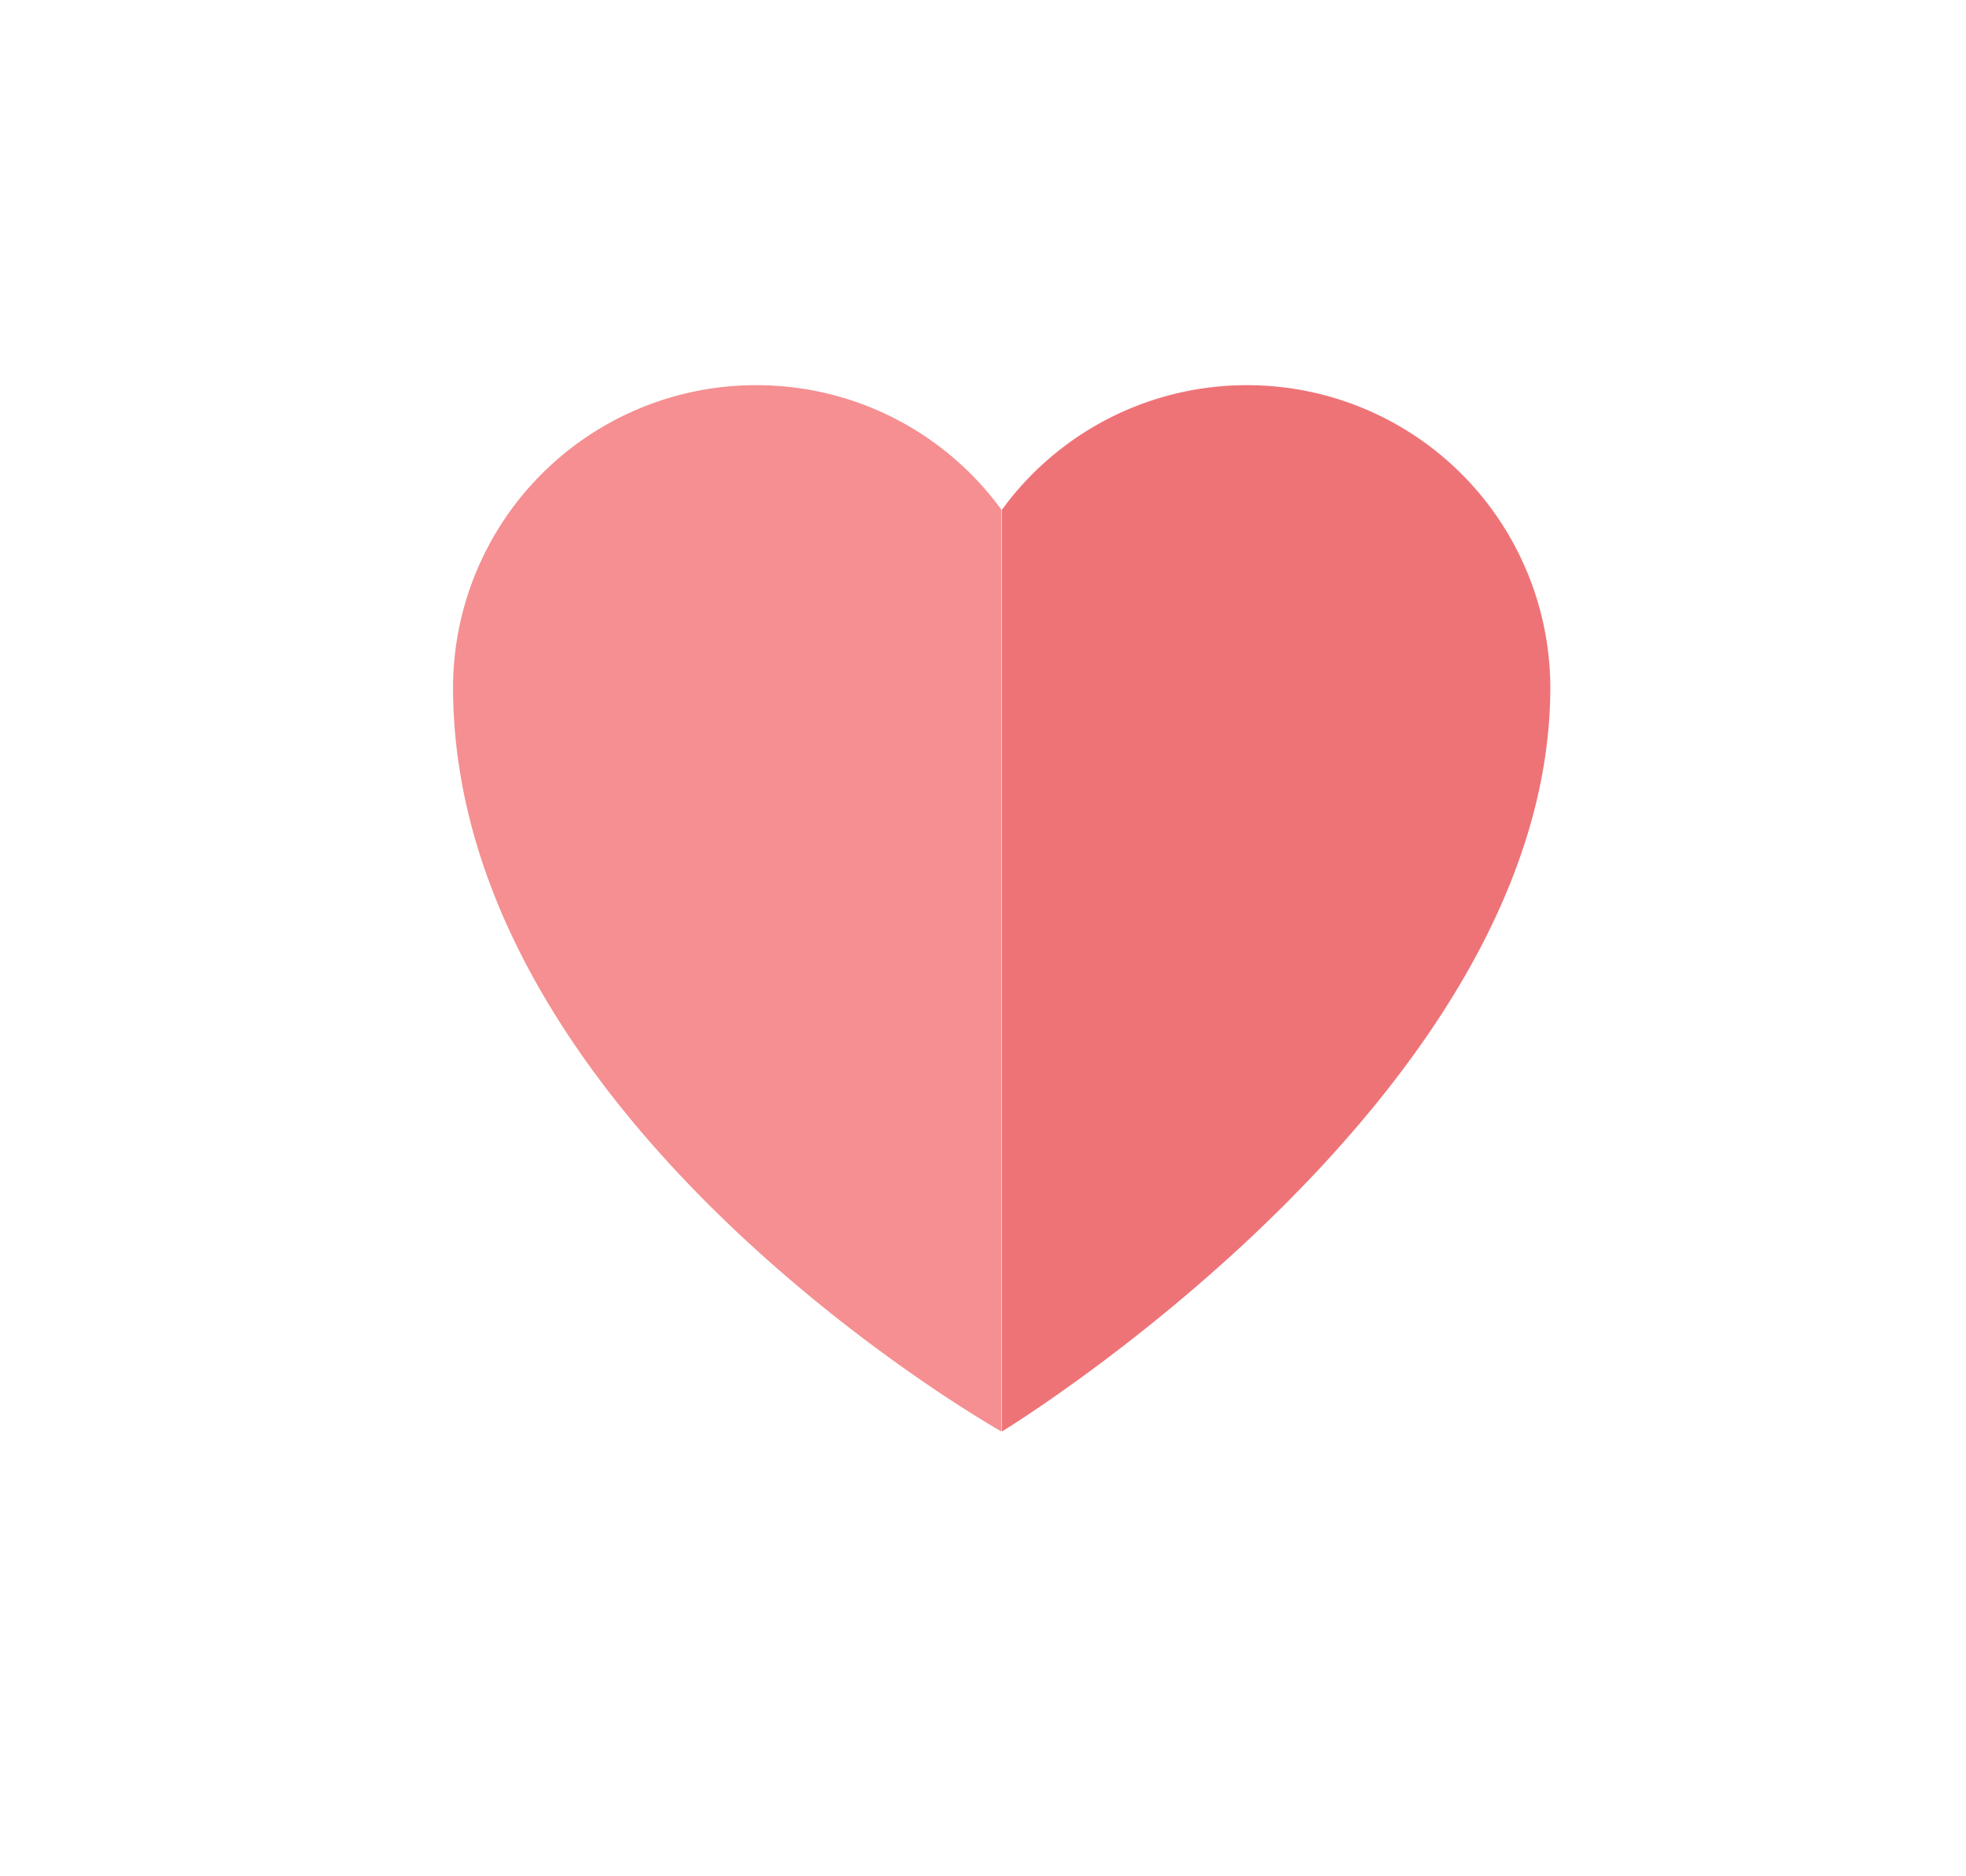 <svg xmlns="http://www.w3.org/2000/svg" id="Layer_1" data-name="Layer 1" viewBox="0 0 86.79 82.8"><defs><style>.cls-1{fill:#f58f91;}.cls-2{fill:#ee7377;}</style></defs><path class="cls-1" d="M33.39,17A13.37,13.37,0,0,0,20,30.32c0,19.25,24.21,32.86,24.21,32.86V22.5A13.36,13.36,0,0,0,33.39,17Z"></path><path class="cls-2" d="M55.07,17A13.36,13.36,0,0,0,44.23,22.5V63.18S68.44,48.43,68.44,30.32A13.38,13.38,0,0,0,55.07,17Z"></path></svg>